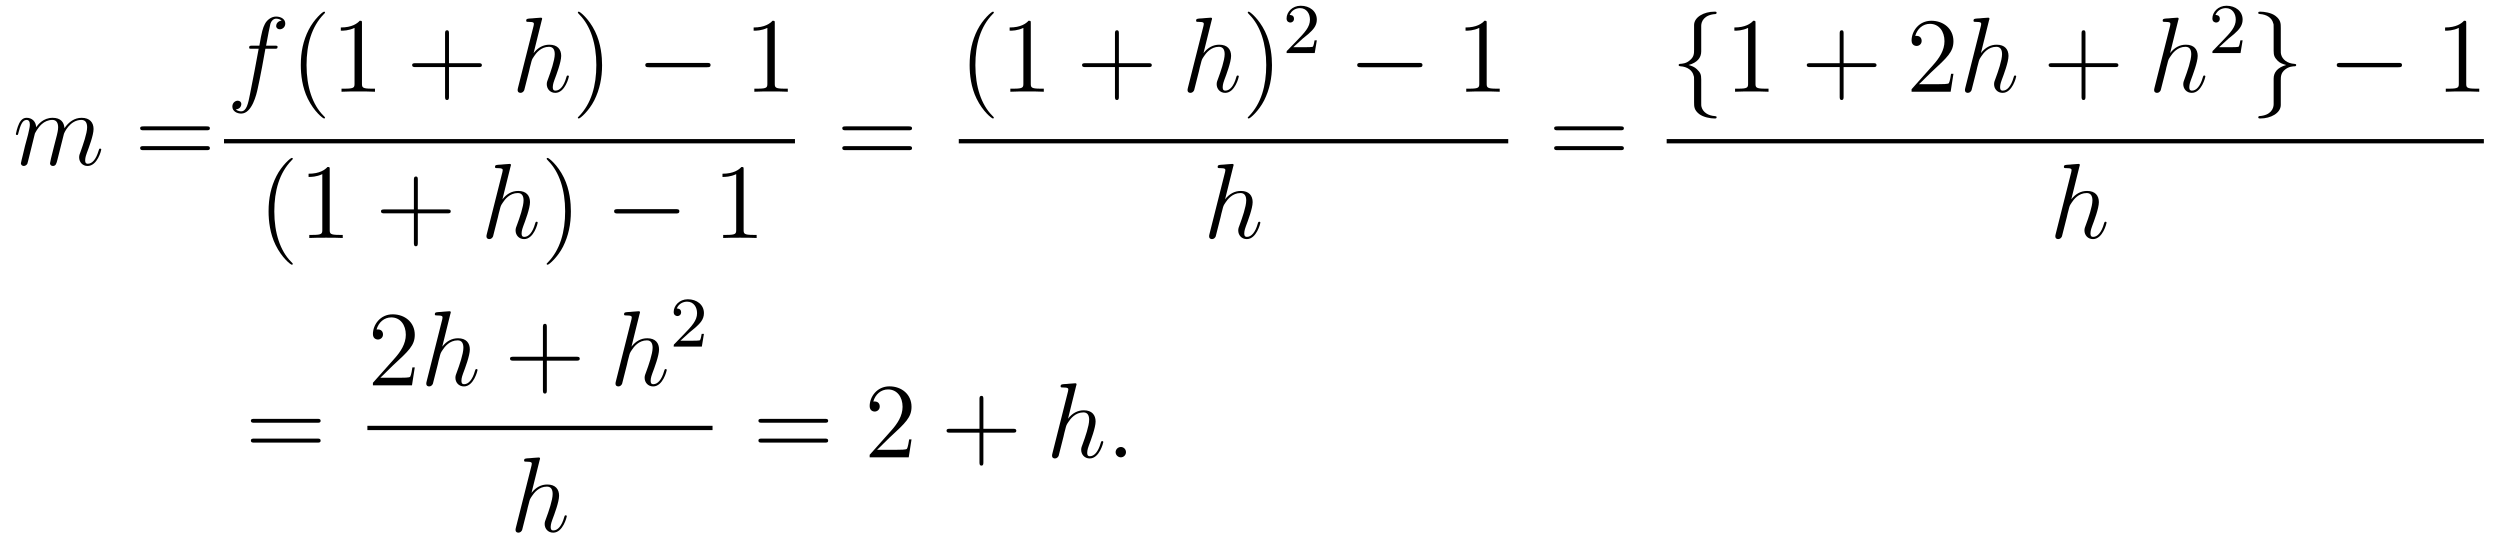 <?xml version='1.0'?>
<!-- This file was generated by dvisvgm 1.9.2 -->
<svg height='60pt' version='1.1' viewBox='0 -60 279 60' width='279pt' xmlns='http://www.w3.org/2000/svg' xmlns:xlink='http://www.w3.org/1999/xlink'>
<g id='page1'>
<g transform='matrix(1 0 0 1 -129 607)'>
<path d='M132.894 -652.102C132.926 -652.164 133.223 -652.758 133.66 -653.148C133.973 -653.43 134.379 -653.617 134.848 -653.617C135.316 -653.617 135.488 -653.258 135.488 -652.789C135.488 -652.711 135.488 -652.477 135.348 -651.914L135.035 -650.695C134.941 -650.336 134.723 -649.445 134.691 -649.32C134.645 -649.133 134.582 -648.82 134.582 -648.773C134.582 -648.617 134.707 -648.477 134.895 -648.477C135.238 -648.477 135.301 -648.758 135.41 -649.18L136.129 -652.039C136.145 -652.133 136.77 -653.617 138.082 -653.617C138.566 -653.617 138.723 -653.258 138.723 -652.789C138.723 -652.117 138.254 -650.82 138.004 -650.102C137.895 -649.82 137.832 -649.664 137.832 -649.445C137.832 -648.914 138.207 -648.477 138.77 -648.477C139.879 -648.477 140.301 -650.242 140.301 -650.305C140.301 -650.367 140.254 -650.414 140.176 -650.414C140.066 -650.414 140.066 -650.383 140.004 -650.18C139.723 -649.227 139.285 -648.727 138.816 -648.727C138.691 -648.727 138.504 -648.727 138.504 -649.117C138.504 -649.43 138.645 -649.805 138.691 -649.93C138.91 -650.508 139.441 -651.914 139.441 -652.602C139.441 -653.32 139.02 -653.852 138.113 -653.852C137.316 -653.852 136.676 -653.398 136.191 -652.695C136.16 -653.352 135.77 -653.852 134.879 -653.852C133.816 -653.852 133.254 -653.102 133.035 -652.805C133.004 -653.492 132.519 -653.852 131.988 -653.852C131.645 -653.852 131.379 -653.695 131.145 -653.242C130.926 -652.805 130.77 -652.086 130.77 -652.039C130.77 -651.992 130.816 -651.93 130.895 -651.93C130.988 -651.93 131.004 -651.945 131.066 -652.211C131.254 -652.914 131.473 -653.617 131.957 -653.617C132.223 -653.617 132.332 -653.43 132.332 -653.07C132.332 -652.805 132.207 -652.352 132.129 -651.977L131.785 -650.695C131.738 -650.461 131.613 -649.93 131.551 -649.711C131.473 -649.398 131.332 -648.836 131.332 -648.773C131.332 -648.617 131.473 -648.477 131.645 -648.477C131.785 -648.477 131.957 -648.555 132.051 -648.727C132.082 -648.789 132.176 -649.211 132.238 -649.445L132.504 -650.523L132.894 -652.102ZM140.641 -648.602' fill-rule='evenodd'/>
<path d='M152.047 -652.461C152.219 -652.461 152.422 -652.461 152.422 -652.68C152.422 -652.898 152.219 -652.898 152.047 -652.898H145.031C144.859 -652.898 144.641 -652.898 144.641 -652.695C144.641 -652.461 144.844 -652.461 145.031 -652.461H152.047ZM152.047 -650.242C152.219 -650.242 152.422 -650.242 152.422 -650.461C152.422 -650.695 152.219 -650.695 152.047 -650.695H145.031C144.859 -650.695 144.641 -650.695 144.641 -650.477C144.641 -650.242 144.844 -650.242 145.031 -650.242H152.047ZM153.117 -648.602' fill-rule='evenodd'/>
<path d='M159.633 -661.559C159.883 -661.559 159.977 -661.559 159.977 -661.777C159.977 -661.902 159.883 -661.902 159.664 -661.902H158.695C158.914 -663.121 159.086 -663.981 159.18 -664.356C159.258 -664.637 159.508 -664.918 159.82 -664.918C160.07 -664.918 160.32 -664.809 160.43 -664.699C159.977 -664.652 159.82 -664.309 159.82 -664.105C159.82 -663.871 160.008 -663.73 160.227 -663.73C160.477 -663.73 160.836 -663.934 160.836 -664.371C160.836 -664.887 160.336 -665.152 159.805 -665.152C159.289 -665.152 158.789 -664.777 158.555 -664.309C158.336 -663.887 158.211 -663.465 157.945 -661.902H157.148C156.914 -661.902 156.805 -661.902 156.805 -661.684C156.805 -661.559 156.867 -661.559 157.117 -661.559H157.867C157.664 -660.449 157.164 -657.746 156.898 -656.481C156.695 -655.434 156.508 -654.574 155.914 -654.574C155.883 -654.574 155.539 -654.574 155.32 -654.793C155.93 -654.84 155.93 -655.371 155.93 -655.387C155.93 -655.621 155.758 -655.762 155.523 -655.762C155.289 -655.762 154.93 -655.559 154.93 -655.105C154.93 -654.59 155.445 -654.324 155.914 -654.324C157.133 -654.324 157.633 -656.512 157.758 -657.105C157.977 -658.027 158.57 -661.199 158.617 -661.559H159.633ZM160.078 -656.762' fill-rule='evenodd'/>
<path d='M165.273 -653.871C165.273 -653.902 165.273 -653.918 165.07 -654.121C163.883 -655.324 163.211 -657.293 163.211 -659.73C163.211 -662.043 163.773 -664.027 165.148 -665.434C165.273 -665.543 165.273 -665.574 165.273 -665.605C165.273 -665.684 165.211 -665.699 165.164 -665.699C165.008 -665.699 164.039 -664.84 163.445 -663.668C162.836 -662.465 162.57 -661.199 162.57 -659.73C162.57 -658.668 162.727 -657.246 163.352 -655.98C164.055 -654.543 165.039 -653.777 165.164 -653.777C165.211 -653.777 165.273 -653.793 165.273 -653.871ZM169.395 -664.402C169.395 -664.684 169.395 -664.684 169.145 -664.684C168.863 -664.371 168.27 -663.934 167.035 -663.934V-663.574C167.316 -663.574 167.91 -663.574 168.566 -663.887V-657.684C168.566 -657.246 168.535 -657.105 167.488 -657.105H167.113V-656.762C167.441 -656.793 168.598 -656.793 168.988 -656.793C169.379 -656.793 170.52 -656.793 170.848 -656.762V-657.105H170.473C169.426 -657.105 169.395 -657.246 169.395 -657.684V-664.402ZM171.836 -656.762' fill-rule='evenodd'/>
<path d='M179.106 -659.512H182.402C182.574 -659.512 182.777 -659.512 182.777 -659.73C182.777 -659.949 182.574 -659.949 182.402 -659.949H179.106V-663.246C179.106 -663.418 179.106 -663.621 178.902 -663.621C178.668 -663.621 178.668 -663.418 178.668 -663.246V-659.949H175.387C175.215 -659.949 174.996 -659.949 174.996 -659.746C174.996 -659.512 175.199 -659.512 175.387 -659.512H178.668V-656.23C178.668 -656.059 178.668 -655.84 178.887 -655.84C179.106 -655.84 179.106 -656.043 179.106 -656.23V-659.512ZM183.473 -656.762' fill-rule='evenodd'/>
<path d='M189.457 -664.731C189.473 -664.777 189.504 -664.855 189.504 -664.918C189.504 -665.027 189.379 -665.027 189.363 -665.027C189.348 -665.027 188.754 -664.98 188.707 -664.98C188.504 -664.965 188.316 -664.934 188.098 -664.934C187.801 -664.902 187.723 -664.887 187.723 -664.684C187.723 -664.559 187.816 -664.559 187.988 -664.559C188.566 -664.559 188.582 -664.449 188.582 -664.324C188.582 -664.262 188.551 -664.168 188.551 -664.121L186.816 -657.231C186.77 -657.043 186.77 -657.027 186.77 -656.949C186.77 -656.684 186.973 -656.637 187.098 -656.637C187.301 -656.637 187.441 -656.793 187.504 -656.934L188.051 -659.09C188.098 -659.355 188.176 -659.605 188.238 -659.856C188.363 -660.355 188.363 -660.371 188.598 -660.715C188.816 -661.059 189.363 -661.777 190.269 -661.777C190.754 -661.777 190.91 -661.418 190.91 -660.949C190.91 -660.277 190.457 -658.98 190.191 -658.262C190.082 -657.981 190.02 -657.824 190.02 -657.606C190.02 -657.074 190.395 -656.637 190.973 -656.637C192.066 -656.637 192.488 -658.402 192.488 -658.465C192.488 -658.527 192.442 -658.574 192.379 -658.574C192.27 -658.574 192.254 -658.543 192.192 -658.34C191.926 -657.387 191.473 -656.887 191.004 -656.887C190.879 -656.887 190.691 -656.887 190.691 -657.277C190.691 -657.59 190.832 -657.965 190.879 -658.09C191.098 -658.668 191.629 -660.074 191.629 -660.762C191.629 -661.48 191.223 -662.012 190.316 -662.012C189.629 -662.012 189.035 -661.699 188.551 -661.074L189.457 -664.731ZM192.832 -656.762' fill-rule='evenodd'/>
<path d='M196.192 -659.73C196.192 -660.637 196.082 -662.121 195.41 -663.496C194.707 -664.934 193.723 -665.699 193.597 -665.699C193.55 -665.699 193.488 -665.684 193.488 -665.605C193.488 -665.574 193.488 -665.543 193.692 -665.34C194.879 -664.137 195.551 -662.168 195.551 -659.746C195.551 -657.434 194.988 -655.434 193.613 -654.027C193.488 -653.918 193.488 -653.902 193.488 -653.871C193.488 -653.793 193.55 -653.777 193.597 -653.777C193.754 -653.777 194.723 -654.621 195.317 -655.793C195.925 -657.012 196.192 -658.293 196.192 -659.73ZM197.39 -656.762' fill-rule='evenodd'/>
<path d='M207.89 -659.496C208.093 -659.496 208.297 -659.496 208.297 -659.746C208.297 -659.98 208.093 -659.98 207.89 -659.98H201.438C201.234 -659.98 201.016 -659.98 201.016 -659.746C201.016 -659.496 201.234 -659.496 201.438 -659.496H207.89ZM209.269 -656.762' fill-rule='evenodd'/>
<path d='M215.465 -664.402C215.465 -664.684 215.465 -664.684 215.215 -664.684C214.933 -664.371 214.34 -663.934 213.106 -663.934V-663.574C213.386 -663.574 213.98 -663.574 214.637 -663.887V-657.684C214.637 -657.246 214.606 -657.105 213.559 -657.105H213.184V-656.762C213.511 -656.793 214.668 -656.793 215.059 -656.793C215.449 -656.793 216.59 -656.793 216.918 -656.762V-657.105H216.542C215.496 -657.105 215.465 -657.246 215.465 -657.684V-664.402ZM217.907 -656.762' fill-rule='evenodd'/>
<path d='M154 -651H217.718V-651.48H154'/>
<path d='M161.676 -637.551C161.676 -637.582 161.676 -637.598 161.473 -637.801C160.285 -639.004 159.613 -640.973 159.613 -643.41C159.613 -645.723 160.176 -647.707 161.551 -649.113C161.676 -649.223 161.676 -649.254 161.676 -649.285C161.676 -649.363 161.613 -649.379 161.566 -649.379C161.41 -649.379 160.441 -648.519 159.848 -647.348C159.238 -646.145 158.973 -644.879 158.973 -643.41C158.973 -642.348 159.129 -640.926 159.754 -639.66C160.457 -638.223 161.441 -637.457 161.566 -637.457C161.613 -637.457 161.676 -637.473 161.676 -637.551ZM165.797 -648.082C165.797 -648.363 165.797 -648.363 165.547 -648.363C165.266 -648.051 164.672 -647.613 163.437 -647.613V-647.254C163.719 -647.254 164.313 -647.254 164.969 -647.566V-641.363C164.969 -640.926 164.937 -640.785 163.891 -640.785H163.516V-640.441C163.844 -640.473 165 -640.473 165.391 -640.473S166.922 -640.473 167.25 -640.441V-640.785H166.875C165.828 -640.785 165.797 -640.926 165.797 -641.363V-648.082ZM168.238 -640.441' fill-rule='evenodd'/>
<path d='M175.629 -643.191H178.926C179.098 -643.191 179.301 -643.191 179.301 -643.41S179.098 -643.629 178.926 -643.629H175.629V-646.926C175.629 -647.098 175.629 -647.301 175.426 -647.301C175.191 -647.301 175.191 -647.098 175.191 -646.926V-643.629H171.91C171.738 -643.629 171.519 -643.629 171.519 -643.426C171.519 -643.191 171.723 -643.191 171.91 -643.191H175.191V-639.91C175.191 -639.738 175.191 -639.519 175.41 -639.519C175.629 -639.519 175.629 -639.723 175.629 -639.91V-643.191ZM179.996 -640.441' fill-rule='evenodd'/>
<path d='M185.977 -648.41C185.992 -648.457 186.023 -648.535 186.023 -648.598C186.023 -648.707 185.898 -648.707 185.883 -648.707C185.867 -648.707 185.273 -648.66 185.227 -648.66C185.023 -648.645 184.836 -648.613 184.617 -648.613C184.32 -648.582 184.242 -648.566 184.242 -648.363C184.242 -648.238 184.336 -648.238 184.508 -648.238C185.086 -648.238 185.102 -648.129 185.102 -648.004C185.102 -647.941 185.07 -647.848 185.07 -647.801L183.336 -640.91C183.289 -640.723 183.289 -640.707 183.289 -640.629C183.289 -640.363 183.492 -640.316 183.617 -640.316C183.82 -640.316 183.961 -640.473 184.023 -640.613L184.57 -642.77C184.617 -643.035 184.695 -643.285 184.758 -643.535C184.883 -644.035 184.883 -644.051 185.117 -644.394C185.336 -644.738 185.883 -645.457 186.789 -645.457C187.273 -645.457 187.43 -645.098 187.43 -644.629C187.43 -643.957 186.977 -642.66 186.711 -641.941C186.602 -641.66 186.539 -641.504 186.539 -641.285C186.539 -640.754 186.914 -640.316 187.492 -640.316C188.586 -640.316 189.008 -642.082 189.008 -642.144C189.008 -642.207 188.961 -642.254 188.898 -642.254C188.789 -642.254 188.773 -642.223 188.711 -642.02C188.445 -641.066 187.992 -640.566 187.523 -640.566C187.398 -640.566 187.211 -640.566 187.211 -640.957C187.211 -641.27 187.352 -641.645 187.398 -641.769C187.617 -642.348 188.148 -643.754 188.148 -644.441C188.148 -645.16 187.742 -645.691 186.836 -645.691C186.148 -645.691 185.555 -645.379 185.07 -644.754L185.977 -648.41ZM189.352 -640.441' fill-rule='evenodd'/>
<path d='M192.71 -643.41C192.71 -644.316 192.601 -645.801 191.93 -647.176C191.227 -648.613 190.242 -649.379 190.117 -649.379C190.07 -649.379 190.008 -649.363 190.008 -649.285C190.008 -649.254 190.008 -649.223 190.211 -649.02C191.398 -647.816 192.071 -645.848 192.071 -643.426C192.071 -641.113 191.508 -639.113 190.133 -637.707C190.008 -637.598 190.008 -637.582 190.008 -637.551C190.008 -637.473 190.07 -637.457 190.117 -637.457C190.273 -637.457 191.242 -638.301 191.836 -639.473C192.445 -640.691 192.71 -641.973 192.71 -643.41ZM193.91 -640.441' fill-rule='evenodd'/>
<path d='M204.41 -643.176C204.613 -643.176 204.816 -643.176 204.816 -643.426C204.816 -643.66 204.613 -643.66 204.41 -643.66H197.957C197.754 -643.66 197.536 -643.66 197.536 -643.426C197.536 -643.176 197.754 -643.176 197.957 -643.176H204.41ZM205.789 -640.441' fill-rule='evenodd'/>
<path d='M211.988 -648.082C211.988 -648.363 211.988 -648.363 211.739 -648.363C211.457 -648.051 210.863 -647.613 209.629 -647.613V-647.254C209.91 -647.254 210.504 -647.254 211.16 -647.566V-641.363C211.16 -640.926 211.129 -640.785 210.082 -640.785H209.707V-640.441C210.035 -640.473 211.192 -640.473 211.582 -640.473C211.973 -640.473 213.113 -640.473 213.442 -640.441V-640.785H213.066C212.02 -640.785 211.988 -640.926 211.988 -641.363V-648.082ZM214.429 -640.441' fill-rule='evenodd'/>
<path d='M230.406 -652.461C230.578 -652.461 230.782 -652.461 230.782 -652.68C230.782 -652.898 230.578 -652.898 230.406 -652.898H223.391C223.219 -652.898 223 -652.898 223 -652.695C223 -652.461 223.204 -652.461 223.391 -652.461H230.406ZM230.406 -650.242C230.578 -650.242 230.782 -650.242 230.782 -650.461C230.782 -650.695 230.578 -650.695 230.406 -650.695H223.391C223.219 -650.695 223 -650.695 223 -650.477C223 -650.242 223.204 -650.242 223.391 -650.242H230.406ZM231.476 -648.602' fill-rule='evenodd'/>
<path d='M239.914 -653.871C239.914 -653.902 239.914 -653.918 239.711 -654.121C238.524 -655.324 237.852 -657.293 237.852 -659.73C237.852 -662.043 238.414 -664.027 239.789 -665.434C239.914 -665.543 239.914 -665.574 239.914 -665.605C239.914 -665.684 239.851 -665.699 239.804 -665.699C239.648 -665.699 238.68 -664.84 238.086 -663.668C237.476 -662.465 237.211 -661.199 237.211 -659.73C237.211 -658.668 237.367 -657.246 237.992 -655.98C238.696 -654.543 239.68 -653.777 239.804 -653.777C239.851 -653.777 239.914 -653.793 239.914 -653.871ZM244.036 -664.402C244.036 -664.684 244.036 -664.684 243.785 -664.684C243.504 -664.371 242.91 -663.934 241.675 -663.934V-663.574C241.957 -663.574 242.551 -663.574 243.208 -663.887V-657.684C243.208 -657.246 243.175 -657.105 242.129 -657.105H241.754V-656.762C242.082 -656.793 243.239 -656.793 243.629 -656.793C244.02 -656.793 245.16 -656.793 245.489 -656.762V-657.105H245.113C244.067 -657.105 244.036 -657.246 244.036 -657.684V-664.402ZM246.476 -656.762' fill-rule='evenodd'/>
<path d='M253.867 -659.512H257.164C257.336 -659.512 257.539 -659.512 257.539 -659.73C257.539 -659.949 257.336 -659.949 257.164 -659.949H253.867V-663.246C253.867 -663.418 253.867 -663.621 253.664 -663.621C253.429 -663.621 253.429 -663.418 253.429 -663.246V-659.949H250.148C249.977 -659.949 249.758 -659.949 249.758 -659.746C249.758 -659.512 249.961 -659.512 250.148 -659.512H253.429V-656.23C253.429 -656.059 253.429 -655.84 253.649 -655.84C253.867 -655.84 253.867 -656.043 253.867 -656.23V-659.512ZM258.234 -656.762' fill-rule='evenodd'/>
<path d='M264.218 -664.731C264.234 -664.777 264.265 -664.855 264.265 -664.918C264.265 -665.027 264.14 -665.027 264.125 -665.027S263.515 -664.98 263.468 -664.98C263.266 -664.965 263.078 -664.934 262.859 -664.934C262.562 -664.902 262.484 -664.887 262.484 -664.684C262.484 -664.559 262.578 -664.559 262.75 -664.559C263.328 -664.559 263.344 -664.449 263.344 -664.324C263.344 -664.262 263.312 -664.168 263.312 -664.121L261.578 -657.231C261.532 -657.043 261.532 -657.027 261.532 -656.949C261.532 -656.684 261.734 -656.637 261.859 -656.637C262.062 -656.637 262.204 -656.793 262.266 -656.934L262.812 -659.09C262.859 -659.355 262.938 -659.605 263 -659.856C263.125 -660.355 263.125 -660.371 263.359 -660.715C263.578 -661.059 264.125 -661.777 265.031 -661.777C265.516 -661.777 265.672 -661.418 265.672 -660.949C265.672 -660.277 265.219 -658.98 264.953 -658.262C264.844 -657.981 264.781 -657.824 264.781 -657.606C264.781 -657.074 265.157 -656.637 265.734 -656.637C266.828 -656.637 267.25 -658.402 267.25 -658.465C267.25 -658.527 267.203 -658.574 267.14 -658.574C267.031 -658.574 267.016 -658.543 266.953 -658.34C266.688 -657.387 266.234 -656.887 265.765 -656.887C265.64 -656.887 265.453 -656.887 265.453 -657.277C265.453 -657.59 265.594 -657.965 265.64 -658.09C265.859 -658.668 266.39 -660.074 266.39 -660.762C266.39 -661.48 265.985 -662.012 265.078 -662.012C264.391 -662.012 263.797 -661.699 263.312 -661.074L264.218 -664.731ZM267.594 -656.762' fill-rule='evenodd'/>
<path d='M270.953 -659.73C270.953 -660.637 270.844 -662.121 270.172 -663.496C269.468 -664.934 268.484 -665.699 268.36 -665.699C268.313 -665.699 268.25 -665.684 268.25 -665.605C268.25 -665.574 268.25 -665.543 268.453 -665.34C269.641 -664.137 270.312 -662.168 270.312 -659.746C270.312 -657.434 269.75 -655.434 268.375 -654.027C268.25 -653.918 268.25 -653.902 268.25 -653.871C268.25 -653.793 268.313 -653.777 268.36 -653.777C268.516 -653.777 269.484 -654.621 270.078 -655.793C270.688 -657.012 270.953 -658.293 270.953 -659.73ZM272.153 -656.762' fill-rule='evenodd'/>
<path d='M274.394 -662.703C274.535 -662.812 274.864 -663.078 274.988 -663.187C275.489 -663.641 275.957 -664.078 275.957 -664.812C275.957 -665.75 275.16 -666.359 274.16 -666.359C273.208 -666.359 272.582 -665.641 272.582 -664.938C272.582 -664.547 272.894 -664.484 273.004 -664.484C273.175 -664.484 273.41 -664.609 273.41 -664.906C273.41 -665.328 273.019 -665.328 272.926 -665.328C273.16 -665.906 273.691 -666.094 274.082 -666.094C274.817 -666.094 275.191 -665.469 275.191 -664.812C275.191 -663.984 274.613 -663.375 273.676 -662.406L272.676 -661.375C272.582 -661.297 272.582 -661.281 272.582 -661.078H275.723L275.957 -662.5H275.707C275.676 -662.344 275.614 -661.938 275.52 -661.797C275.473 -661.734 274.864 -661.734 274.739 -661.734H273.332L274.394 -662.703ZM276.359 -661.078' fill-rule='evenodd'/>
<path d='M287.34 -659.496C287.543 -659.496 287.746 -659.496 287.746 -659.746C287.746 -659.98 287.543 -659.98 287.34 -659.98H280.886C280.684 -659.98 280.465 -659.98 280.465 -659.746C280.465 -659.496 280.684 -659.496 280.886 -659.496H287.34ZM288.719 -656.762' fill-rule='evenodd'/>
<path d='M294.914 -664.402C294.914 -664.684 294.914 -664.684 294.664 -664.684C294.383 -664.371 293.789 -663.934 292.555 -663.934V-663.574C292.836 -663.574 293.43 -663.574 294.086 -663.887V-657.684C294.086 -657.246 294.055 -657.105 293.008 -657.105H292.633V-656.762C292.961 -656.793 294.118 -656.793 294.508 -656.793C294.899 -656.793 296.039 -656.793 296.368 -656.762V-657.105H295.992C294.946 -657.105 294.914 -657.246 294.914 -657.684V-664.402ZM297.355 -656.762' fill-rule='evenodd'/>
<path d='M236 -651H297.32V-651.48H236'/>
<path d='M266.626 -648.41C266.641 -648.457 266.672 -648.535 266.672 -648.598C266.672 -648.707 266.546 -648.707 266.531 -648.707S265.922 -648.66 265.876 -648.66C265.672 -648.645 265.484 -648.613 265.266 -648.613C264.968 -648.582 264.89 -648.566 264.89 -648.363C264.89 -648.238 264.984 -648.238 265.157 -648.238C265.734 -648.238 265.75 -648.129 265.75 -648.004C265.75 -647.941 265.718 -647.848 265.718 -647.801L263.984 -640.91C263.938 -640.723 263.938 -640.707 263.938 -640.629C263.938 -640.363 264.14 -640.316 264.265 -640.316C264.469 -640.316 264.61 -640.473 264.672 -640.613L265.219 -642.77C265.266 -643.035 265.344 -643.285 265.406 -643.535C265.531 -644.035 265.531 -644.051 265.765 -644.394C265.985 -644.738 266.531 -645.457 267.438 -645.457C267.922 -645.457 268.078 -645.098 268.078 -644.629C268.078 -643.957 267.625 -642.66 267.359 -641.941C267.25 -641.66 267.187 -641.504 267.187 -641.285C267.187 -640.754 267.563 -640.316 268.141 -640.316C269.234 -640.316 269.657 -642.082 269.657 -642.144C269.657 -642.207 269.609 -642.254 269.546 -642.254C269.437 -642.254 269.422 -642.223 269.359 -642.02C269.094 -641.066 268.64 -640.566 268.172 -640.566C268.046 -640.566 267.859 -640.566 267.859 -640.957C267.859 -641.27 268 -641.645 268.046 -641.769C268.266 -642.348 268.796 -643.754 268.796 -644.441C268.796 -645.16 268.391 -645.691 267.485 -645.691C266.797 -645.691 266.203 -645.379 265.718 -644.754L266.626 -648.41ZM270 -640.441' fill-rule='evenodd'/>
<path d='M309.847 -652.461C310.02 -652.461 310.223 -652.461 310.223 -652.68C310.223 -652.898 310.02 -652.898 309.847 -652.898H302.832C302.66 -652.898 302.442 -652.898 302.442 -652.695C302.442 -652.461 302.645 -652.461 302.832 -652.461H309.847ZM309.847 -650.242C310.02 -650.242 310.223 -650.242 310.223 -650.461C310.223 -650.695 310.02 -650.695 309.847 -650.695H302.832C302.66 -650.695 302.442 -650.695 302.442 -650.477C302.442 -650.242 302.645 -650.242 302.832 -650.242H309.847ZM310.918 -648.602' fill-rule='evenodd'/>
<path d='M318.856 -664.121C318.856 -664.59 319.168 -665.355 320.465 -665.434C320.527 -665.449 320.574 -665.496 320.574 -665.574C320.574 -665.699 320.48 -665.699 320.34 -665.699C319.152 -665.699 318.074 -665.09 318.059 -664.215V-661.496C318.059 -661.027 318.059 -660.652 317.574 -660.262C317.168 -659.902 316.715 -659.887 316.45 -659.871C316.387 -659.856 316.34 -659.809 316.34 -659.746C316.34 -659.621 316.418 -659.621 316.528 -659.605C317.309 -659.559 317.887 -659.137 318.012 -658.543C318.059 -658.418 318.059 -658.402 318.059 -657.965V-655.605C318.059 -655.105 318.059 -654.73 318.622 -654.277C319.09 -653.918 319.886 -653.777 320.34 -653.777C320.48 -653.777 320.574 -653.777 320.574 -653.918C320.574 -654.027 320.496 -654.027 320.387 -654.043C319.621 -654.09 319.043 -654.48 318.887 -655.074C318.856 -655.184 318.856 -655.215 318.856 -655.637V-658.137C318.856 -658.699 318.762 -658.902 318.371 -659.277C318.121 -659.527 317.777 -659.652 317.449 -659.746C318.418 -660.012 318.856 -660.559 318.856 -661.262V-664.121ZM321.476 -656.762' fill-rule='evenodd'/>
<path d='M324.914 -664.402C324.914 -664.684 324.914 -664.684 324.664 -664.684C324.383 -664.371 323.789 -663.934 322.555 -663.934V-663.574C322.836 -663.574 323.43 -663.574 324.086 -663.887V-657.684C324.086 -657.246 324.055 -657.105 323.008 -657.105H322.633V-656.762C322.961 -656.793 324.118 -656.793 324.508 -656.793C324.899 -656.793 326.039 -656.793 326.368 -656.762V-657.105H325.992C324.946 -657.105 324.914 -657.246 324.914 -657.684V-664.402ZM327.355 -656.762' fill-rule='evenodd'/>
<path d='M334.746 -659.512H338.042C338.215 -659.512 338.418 -659.512 338.418 -659.73C338.418 -659.949 338.215 -659.949 338.042 -659.949H334.746V-663.246C334.746 -663.418 334.746 -663.621 334.543 -663.621C334.309 -663.621 334.309 -663.418 334.309 -663.246V-659.949H331.027C330.856 -659.949 330.637 -659.949 330.637 -659.746C330.637 -659.512 330.84 -659.512 331.027 -659.512H334.309V-656.23C334.309 -656.059 334.309 -655.84 334.528 -655.84S334.746 -656.043 334.746 -656.23V-659.512ZM339.113 -656.762' fill-rule='evenodd'/>
<path d='M347.004 -658.762H346.739C346.708 -658.559 346.613 -657.902 346.488 -657.715C346.41 -657.606 345.722 -657.606 345.364 -657.606H343.16C343.488 -657.887 344.207 -658.652 344.52 -658.934C346.332 -660.606 347.004 -661.215 347.004 -662.402C347.004 -663.777 345.91 -664.684 344.536 -664.684C343.145 -664.684 342.332 -663.512 342.332 -662.481C342.332 -661.871 342.863 -661.871 342.894 -661.871C343.145 -661.871 343.457 -662.059 343.457 -662.434C343.457 -662.777 343.238 -662.996 342.894 -662.996C342.785 -662.996 342.769 -662.996 342.738 -662.98C342.958 -663.793 343.597 -664.34 344.378 -664.34C345.395 -664.34 346.004 -663.496 346.004 -662.402C346.004 -661.387 345.426 -660.512 344.738 -659.746L342.332 -657.043V-656.762H346.692L347.004 -658.762ZM347.633 -656.762' fill-rule='evenodd'/>
<path d='M350.976 -664.731C350.993 -664.777 351.024 -664.855 351.024 -664.918C351.024 -665.027 350.898 -665.027 350.882 -665.027C350.867 -665.027 350.274 -664.98 350.226 -664.98C350.023 -664.965 349.836 -664.934 349.618 -664.934C349.32 -664.902 349.242 -664.887 349.242 -664.684C349.242 -664.559 349.336 -664.559 349.508 -664.559C350.086 -664.559 350.101 -664.449 350.101 -664.324C350.101 -664.262 350.07 -664.168 350.07 -664.121L348.336 -657.231C348.289 -657.043 348.289 -657.027 348.289 -656.949C348.289 -656.684 348.492 -656.637 348.617 -656.637C348.821 -656.637 348.961 -656.793 349.024 -656.934L349.571 -659.09C349.618 -659.355 349.696 -659.605 349.758 -659.856C349.883 -660.355 349.883 -660.371 350.117 -660.715C350.336 -661.059 350.882 -661.777 351.79 -661.777C352.273 -661.777 352.429 -661.418 352.429 -660.949C352.429 -660.277 351.977 -658.98 351.71 -658.262C351.601 -657.981 351.539 -657.824 351.539 -657.606C351.539 -657.074 351.914 -656.637 352.493 -656.637C353.586 -656.637 354.008 -658.402 354.008 -658.465C354.008 -658.527 353.96 -658.574 353.898 -658.574C353.789 -658.574 353.773 -658.543 353.711 -658.34C353.446 -657.387 352.992 -656.887 352.524 -656.887C352.398 -656.887 352.211 -656.887 352.211 -657.277C352.211 -657.59 352.351 -657.965 352.398 -658.09C352.618 -658.668 353.148 -660.074 353.148 -660.762C353.148 -661.48 352.742 -662.012 351.836 -662.012C351.149 -662.012 350.555 -661.699 350.07 -661.074L350.976 -664.731ZM354.352 -656.762' fill-rule='evenodd'/>
<path d='M361.739 -659.512H365.035C365.207 -659.512 365.41 -659.512 365.41 -659.73C365.41 -659.949 365.207 -659.949 365.035 -659.949H361.739V-663.246C361.739 -663.418 361.739 -663.621 361.535 -663.621C361.301 -663.621 361.301 -663.418 361.301 -663.246V-659.949H358.02C357.847 -659.949 357.629 -659.949 357.629 -659.746C357.629 -659.512 357.832 -659.512 358.02 -659.512H361.301V-656.23C361.301 -656.059 361.301 -655.84 361.519 -655.84C361.739 -655.84 361.739 -656.043 361.739 -656.23V-659.512ZM366.106 -656.762' fill-rule='evenodd'/>
<path d='M372.09 -664.731C372.106 -664.777 372.137 -664.855 372.137 -664.918C372.137 -665.027 372.012 -665.027 371.996 -665.027C371.981 -665.027 371.387 -664.98 371.34 -664.98C371.137 -664.965 370.949 -664.934 370.73 -664.934C370.434 -664.902 370.356 -664.887 370.356 -664.684C370.356 -664.559 370.45 -664.559 370.621 -664.559C371.2 -664.559 371.215 -664.449 371.215 -664.324C371.215 -664.262 371.184 -664.168 371.184 -664.121L369.449 -657.231C369.402 -657.043 369.402 -657.027 369.402 -656.949C369.402 -656.684 369.606 -656.637 369.731 -656.637C369.934 -656.637 370.074 -656.793 370.136 -656.934L370.684 -659.09C370.73 -659.355 370.808 -659.605 370.871 -659.856C370.996 -660.355 370.996 -660.371 371.231 -660.715C371.449 -661.059 371.996 -661.777 372.902 -661.777C373.387 -661.777 373.543 -661.418 373.543 -660.949C373.543 -660.277 373.09 -658.98 372.824 -658.262C372.715 -657.981 372.653 -657.824 372.653 -657.606C372.653 -657.074 373.027 -656.637 373.606 -656.637C374.699 -656.637 375.121 -658.402 375.121 -658.465C375.121 -658.527 375.074 -658.574 375.012 -658.574C374.903 -658.574 374.887 -658.543 374.825 -658.34C374.558 -657.387 374.106 -656.887 373.637 -656.887C373.512 -656.887 373.325 -656.887 373.325 -657.277C373.325 -657.59 373.465 -657.965 373.512 -658.09C373.73 -658.668 374.262 -660.074 374.262 -660.762C374.262 -661.48 373.855 -662.012 372.949 -662.012C372.262 -662.012 371.668 -661.699 371.184 -661.074L372.09 -664.731ZM375.464 -656.762' fill-rule='evenodd'/>
<path d='M377.714 -662.703C377.856 -662.812 378.184 -663.078 378.308 -663.187C378.809 -663.641 379.277 -664.078 379.277 -664.812C379.277 -665.75 378.48 -666.359 377.48 -666.359C376.528 -666.359 375.902 -665.641 375.902 -664.938C375.902 -664.547 376.214 -664.484 376.325 -664.484C376.496 -664.484 376.73 -664.609 376.73 -664.906C376.73 -665.328 376.34 -665.328 376.246 -665.328C376.481 -665.906 377.011 -666.094 377.402 -666.094C378.137 -666.094 378.511 -665.469 378.511 -664.812C378.511 -663.984 377.934 -663.375 376.996 -662.406L375.996 -661.375C375.902 -661.297 375.902 -661.281 375.902 -661.078H379.043L379.277 -662.5H379.027C378.996 -662.344 378.934 -661.938 378.84 -661.797C378.793 -661.734 378.184 -661.734 378.059 -661.734H376.652L377.714 -662.703ZM379.68 -661.078' fill-rule='evenodd'/>
<path d='M382.739 -655.371C382.739 -654.887 382.426 -654.121 381.128 -654.043C381.066 -654.027 381.019 -653.98 381.019 -653.918C381.019 -653.777 381.144 -653.777 381.254 -653.777C382.41 -653.777 383.52 -654.371 383.536 -655.277V-657.996C383.536 -658.449 383.536 -658.84 384.004 -659.23C384.426 -659.574 384.878 -659.605 385.145 -659.605C385.207 -659.621 385.254 -659.668 385.254 -659.746C385.254 -659.856 385.176 -659.856 385.067 -659.871C384.27 -659.918 383.707 -660.355 383.567 -660.934C383.536 -661.059 383.536 -661.09 383.536 -661.512V-663.871C383.536 -664.371 383.536 -664.762 382.957 -665.215C382.488 -665.59 381.66 -665.699 381.254 -665.699C381.144 -665.699 381.019 -665.699 381.019 -665.574C381.019 -665.449 381.097 -665.449 381.208 -665.434C381.958 -665.387 382.55 -665.012 382.692 -664.402C382.739 -664.293 382.739 -664.277 382.739 -663.84V-661.34C382.739 -660.793 382.832 -660.59 383.207 -660.199C383.458 -659.949 383.801 -659.84 384.144 -659.746C383.16 -659.465 382.739 -658.918 382.739 -658.23V-655.371ZM386.156 -656.762' fill-rule='evenodd'/>
<path d='M396.656 -659.496C396.859 -659.496 397.062 -659.496 397.062 -659.746C397.062 -659.98 396.859 -659.98 396.656 -659.98H390.203C390 -659.98 389.782 -659.98 389.782 -659.746C389.782 -659.496 390 -659.496 390.203 -659.496H396.656ZM398.035 -656.762' fill-rule='evenodd'/>
<path d='M404.231 -664.402C404.231 -664.684 404.231 -664.684 403.98 -664.684C403.699 -664.371 403.105 -663.934 401.872 -663.934V-663.574C402.152 -663.574 402.746 -663.574 403.403 -663.887V-657.684C403.403 -657.246 403.372 -657.105 402.324 -657.105H401.95V-656.762C402.277 -656.793 403.434 -656.793 403.824 -656.793C404.215 -656.793 405.355 -656.793 405.684 -656.762V-657.105H405.308C404.262 -657.105 404.231 -657.246 404.231 -657.684V-664.402ZM406.672 -656.762' fill-rule='evenodd'/>
<path d='M315 -651H406.199V-651.48H315'/>
<path d='M361.062 -648.41C361.078 -648.457 361.109 -648.535 361.109 -648.598C361.109 -648.707 360.984 -648.707 360.968 -648.707C360.953 -648.707 360.359 -648.66 360.312 -648.66C360.109 -648.645 359.922 -648.613 359.704 -648.613C359.406 -648.582 359.328 -648.566 359.328 -648.363C359.328 -648.238 359.422 -648.238 359.593 -648.238C360.172 -648.238 360.187 -648.129 360.187 -648.004C360.187 -647.941 360.156 -647.848 360.156 -647.801L358.422 -640.91C358.375 -640.723 358.375 -640.707 358.375 -640.629C358.375 -640.363 358.578 -640.316 358.703 -640.316C358.907 -640.316 359.047 -640.473 359.11 -640.613L359.657 -642.77C359.704 -643.035 359.782 -643.285 359.844 -643.535C359.969 -644.035 359.969 -644.051 360.203 -644.394C360.422 -644.738 360.968 -645.457 361.876 -645.457C362.359 -645.457 362.515 -645.098 362.515 -644.629C362.515 -643.957 362.063 -642.66 361.796 -641.941C361.687 -641.66 361.625 -641.504 361.625 -641.285C361.625 -640.754 362 -640.316 362.578 -640.316C363.672 -640.316 364.093 -642.082 364.093 -642.144C364.093 -642.207 364.046 -642.254 363.984 -642.254C363.875 -642.254 363.859 -642.223 363.797 -642.02C363.532 -641.066 363.078 -640.566 362.609 -640.566C362.484 -640.566 362.297 -640.566 362.297 -640.957C362.297 -641.27 362.437 -641.645 362.484 -641.769C362.704 -642.348 363.234 -643.754 363.234 -644.441C363.234 -645.16 362.828 -645.691 361.922 -645.691C361.235 -645.691 360.641 -645.379 360.156 -644.754L361.062 -648.41ZM364.438 -640.441' fill-rule='evenodd'/>
<path d='M164.406 -619.82C164.578 -619.82 164.781 -619.82 164.781 -620.039S164.578 -620.258 164.406 -620.258H157.391C157.219 -620.258 157 -620.258 157 -620.055C157 -619.82 157.203 -619.82 157.391 -619.82H164.406ZM164.406 -617.602C164.578 -617.602 164.781 -617.602 164.781 -617.82C164.781 -618.055 164.578 -618.055 164.406 -618.055H157.391C157.219 -618.055 157 -618.055 157 -617.836C157 -617.602 157.203 -617.602 157.391 -617.602H164.406ZM165.477 -615.961' fill-rule='evenodd'/>
<path d='M175.289 -626H175.023C174.992 -625.797 174.898 -625.141 174.773 -624.953C174.695 -624.844 174.008 -624.844 173.648 -624.844H171.445C171.773 -625.125 172.492 -625.891 172.805 -626.172C174.617 -627.844 175.289 -628.453 175.289 -629.641C175.289 -631.016 174.195 -631.922 172.82 -631.922C171.43 -631.922 170.617 -630.75 170.617 -629.719C170.617 -629.109 171.148 -629.109 171.18 -629.109C171.43 -629.109 171.742 -629.297 171.742 -629.672C171.742 -630.016 171.523 -630.234 171.18 -630.234C171.07 -630.234 171.055 -630.234 171.023 -630.219C171.242 -631.031 171.883 -631.578 172.664 -631.578C173.68 -631.578 174.289 -630.734 174.289 -629.641C174.289 -628.625 173.711 -627.75 173.023 -626.984L170.617 -624.281V-624H174.977L175.289 -626ZM175.918 -624' fill-rule='evenodd'/>
<path d='M179.262 -631.969C179.277 -632.016 179.309 -632.094 179.309 -632.156C179.309 -632.266 179.184 -632.266 179.168 -632.266C179.152 -632.266 178.559 -632.219 178.512 -632.219C178.309 -632.203 178.121 -632.172 177.902 -632.172C177.606 -632.141 177.527 -632.125 177.527 -631.922C177.527 -631.797 177.621 -631.797 177.793 -631.797C178.371 -631.797 178.387 -631.687 178.387 -631.563C178.387 -631.5 178.356 -631.406 178.356 -631.359L176.621 -624.469C176.574 -624.281 176.574 -624.266 176.574 -624.187C176.574 -623.922 176.777 -623.875 176.902 -623.875C177.105 -623.875 177.246 -624.031 177.309 -624.172L177.855 -626.328C177.902 -626.594 177.981 -626.844 178.043 -627.094C178.168 -627.594 178.168 -627.609 178.402 -627.953C178.621 -628.297 179.168 -629.016 180.074 -629.016C180.559 -629.016 180.715 -628.656 180.715 -628.188C180.715 -627.516 180.262 -626.219 179.996 -625.5C179.887 -625.219 179.824 -625.062 179.824 -624.844C179.824 -624.312 180.199 -623.875 180.777 -623.875C181.871 -623.875 182.293 -625.641 182.293 -625.703C182.293 -625.766 182.246 -625.812 182.184 -625.812C182.074 -625.812 182.059 -625.781 181.996 -625.578C181.731 -624.625 181.277 -624.125 180.809 -624.125C180.684 -624.125 180.496 -624.125 180.496 -624.516C180.496 -624.828 180.637 -625.203 180.684 -625.328C180.902 -625.906 181.434 -627.312 181.434 -628C181.434 -628.719 181.027 -629.25 180.121 -629.25C179.434 -629.25 178.84 -628.938 178.356 -628.312L179.262 -631.969ZM182.637 -624' fill-rule='evenodd'/>
<path d='M190.027 -626.75H193.325C193.496 -626.75 193.699 -626.75 193.699 -626.969C193.699 -627.187 193.496 -627.187 193.325 -627.187H190.027V-630.484C190.027 -630.656 190.027 -630.859 189.824 -630.859C189.59 -630.859 189.59 -630.656 189.59 -630.484V-627.187H186.309C186.137 -627.187 185.918 -627.187 185.918 -626.984C185.918 -626.75 186.121 -626.75 186.309 -626.75H189.59V-623.469C189.59 -623.297 189.59 -623.078 189.809 -623.078S190.027 -623.281 190.027 -623.469V-626.75ZM194.394 -624' fill-rule='evenodd'/>
<path d='M200.378 -631.969C200.394 -632.016 200.425 -632.094 200.425 -632.156C200.425 -632.266 200.3 -632.266 200.285 -632.266C200.269 -632.266 199.675 -632.219 199.628 -632.219C199.426 -632.203 199.238 -632.172 199.02 -632.172C198.722 -632.141 198.644 -632.125 198.644 -631.922C198.644 -631.797 198.738 -631.797 198.91 -631.797C199.488 -631.797 199.504 -631.687 199.504 -631.563C199.504 -631.5 199.472 -631.406 199.472 -631.359L197.738 -624.469C197.692 -624.281 197.692 -624.266 197.692 -624.187C197.692 -623.922 197.894 -623.875 198.019 -623.875C198.223 -623.875 198.364 -624.031 198.426 -624.172L198.973 -626.328C199.02 -626.594 199.098 -626.844 199.16 -627.094C199.285 -627.594 199.285 -627.609 199.519 -627.953C199.739 -628.297 200.285 -629.016 201.192 -629.016C201.676 -629.016 201.832 -628.656 201.832 -628.188C201.832 -627.516 201.379 -626.219 201.113 -625.5C201.004 -625.219 200.941 -625.062 200.941 -624.844C200.941 -624.312 201.317 -623.875 201.894 -623.875C202.988 -623.875 203.41 -625.641 203.41 -625.703C203.41 -625.766 203.363 -625.812 203.3 -625.812C203.191 -625.812 203.176 -625.781 203.113 -625.578C202.848 -624.625 202.394 -624.125 201.925 -624.125C201.8 -624.125 201.613 -624.125 201.613 -624.516C201.613 -624.828 201.754 -625.203 201.8 -625.328C202.02 -625.906 202.55 -627.312 202.55 -628C202.55 -628.719 202.145 -629.25 201.239 -629.25C200.551 -629.25 199.957 -628.938 199.472 -628.312L200.378 -631.969ZM203.754 -624' fill-rule='evenodd'/>
<path d='M205.996 -629.945C206.137 -630.055 206.465 -630.32 206.59 -630.43C207.09 -630.883 207.559 -631.32 207.559 -632.055C207.559 -632.992 206.761 -633.602 205.762 -633.602C204.809 -633.602 204.184 -632.883 204.184 -632.18C204.184 -631.789 204.496 -631.727 204.606 -631.727C204.778 -631.727 205.012 -631.852 205.012 -632.148C205.012 -632.57 204.622 -632.57 204.527 -632.57C204.762 -633.148 205.292 -633.336 205.684 -633.336C206.418 -633.336 206.792 -632.711 206.792 -632.055C206.792 -631.227 206.215 -630.617 205.277 -629.648L204.277 -628.617C204.184 -628.539 204.184 -628.523 204.184 -628.32H207.324L207.559 -629.742H207.308C207.277 -629.586 207.215 -629.18 207.121 -629.039C207.074 -628.977 206.465 -628.977 206.34 -628.977H204.934L205.996 -629.945ZM207.961 -628.32' fill-rule='evenodd'/>
<path d='M170 -619H208.519V-619.48H170'/>
<path d='M189.223 -615.648C189.238 -615.695 189.27 -615.773 189.27 -615.836C189.27 -615.945 189.144 -615.945 189.129 -615.945S188.52 -615.898 188.473 -615.898C188.27 -615.883 188.082 -615.852 187.863 -615.852C187.566 -615.82 187.488 -615.805 187.488 -615.602C187.488 -615.477 187.582 -615.477 187.754 -615.477C188.332 -615.477 188.348 -615.367 188.348 -615.242C188.348 -615.18 188.316 -615.086 188.316 -615.039L186.582 -608.148C186.535 -607.961 186.535 -607.945 186.535 -607.867C186.535 -607.602 186.738 -607.555 186.863 -607.555C187.066 -607.555 187.207 -607.711 187.269 -607.852L187.816 -610.008C187.863 -610.273 187.941 -610.523 188.004 -610.773C188.129 -611.273 188.129 -611.289 188.363 -611.633C188.582 -611.977 189.129 -612.695 190.035 -612.695C190.52 -612.695 190.676 -612.336 190.676 -611.867C190.676 -611.195 190.223 -609.898 189.957 -609.18C189.848 -608.898 189.785 -608.742 189.785 -608.523C189.785 -607.992 190.16 -607.555 190.738 -607.555C191.832 -607.555 192.254 -609.32 192.254 -609.383C192.254 -609.445 192.208 -609.492 192.144 -609.492C192.035 -609.492 192.019 -609.461 191.957 -609.258C191.691 -608.305 191.238 -607.805 190.77 -607.805C190.644 -607.805 190.457 -607.805 190.457 -608.195C190.457 -608.508 190.598 -608.883 190.644 -609.008C190.863 -609.586 191.394 -610.992 191.394 -611.68C191.394 -612.398 190.988 -612.93 190.082 -612.93C189.395 -612.93 188.801 -612.617 188.316 -611.992L189.223 -615.648ZM192.598 -607.68' fill-rule='evenodd'/>
<path d='M221.047 -619.82C221.219 -619.82 221.422 -619.82 221.422 -620.039S221.219 -620.258 221.047 -620.258H214.031C213.859 -620.258 213.641 -620.258 213.641 -620.055C213.641 -619.82 213.844 -619.82 214.031 -619.82H221.047ZM221.047 -617.602C221.219 -617.602 221.422 -617.602 221.422 -617.82C221.422 -618.055 221.219 -618.055 221.047 -618.055H214.031C213.859 -618.055 213.641 -618.055 213.641 -617.836C213.641 -617.602 213.844 -617.602 214.031 -617.602H221.047ZM222.118 -615.961' fill-rule='evenodd'/>
<path d='M230.726 -617.961H230.461C230.43 -617.758 230.336 -617.102 230.21 -616.914C230.132 -616.805 229.445 -616.805 229.086 -616.805H226.883C227.21 -617.086 227.929 -617.852 228.242 -618.133C230.054 -619.805 230.726 -620.414 230.726 -621.602C230.726 -622.977 229.633 -623.883 228.258 -623.883C226.867 -623.883 226.055 -622.711 226.055 -621.68C226.055 -621.07 226.586 -621.07 226.618 -621.07C226.867 -621.07 227.179 -621.258 227.179 -621.633C227.179 -621.977 226.961 -622.195 226.618 -622.195C226.508 -622.195 226.492 -622.195 226.46 -622.18C226.68 -622.992 227.321 -623.539 228.102 -623.539C229.117 -623.539 229.727 -622.695 229.727 -621.602C229.727 -620.586 229.148 -619.711 228.461 -618.945L226.055 -616.242V-615.961H230.414L230.726 -617.961ZM231.355 -615.961' fill-rule='evenodd'/>
<path d='M238.746 -618.711H242.042C242.215 -618.711 242.418 -618.711 242.418 -618.93C242.418 -619.148 242.215 -619.148 242.042 -619.148H238.746V-622.445C238.746 -622.617 238.746 -622.82 238.543 -622.82C238.309 -622.82 238.309 -622.617 238.309 -622.445V-619.148H235.027C234.856 -619.148 234.637 -619.148 234.637 -618.945C234.637 -618.711 234.84 -618.711 235.027 -618.711H238.309V-615.43C238.309 -615.258 238.309 -615.039 238.528 -615.039C238.746 -615.039 238.746 -615.242 238.746 -615.43V-618.711ZM243.113 -615.961' fill-rule='evenodd'/>
<path d='M249.097 -623.93C249.113 -623.977 249.144 -624.055 249.144 -624.117C249.144 -624.227 249.019 -624.227 249.004 -624.227C248.988 -624.227 248.394 -624.18 248.347 -624.18C248.144 -624.164 247.957 -624.133 247.739 -624.133C247.441 -624.102 247.363 -624.086 247.363 -623.883C247.363 -623.758 247.457 -623.758 247.628 -623.758C248.207 -623.758 248.222 -623.648 248.222 -623.523C248.222 -623.461 248.191 -623.367 248.191 -623.32L246.457 -616.43C246.41 -616.242 246.41 -616.227 246.41 -616.148C246.41 -615.883 246.613 -615.836 246.738 -615.836C246.942 -615.836 247.082 -615.992 247.145 -616.133L247.692 -618.289C247.739 -618.555 247.817 -618.805 247.879 -619.055C248.004 -619.555 248.004 -619.57 248.238 -619.914C248.458 -620.258 249.004 -620.977 249.91 -620.977C250.394 -620.977 250.55 -620.617 250.55 -620.148C250.55 -619.477 250.098 -618.18 249.832 -617.461C249.722 -617.18 249.66 -617.023 249.66 -616.805C249.66 -616.273 250.036 -615.836 250.613 -615.836C251.707 -615.836 252.128 -617.602 252.128 -617.664C252.128 -617.727 252.082 -617.773 252.019 -617.773C251.91 -617.773 251.894 -617.742 251.832 -617.539C251.567 -616.586 251.113 -616.086 250.644 -616.086C250.519 -616.086 250.332 -616.086 250.332 -616.477C250.332 -616.789 250.472 -617.164 250.519 -617.289C250.739 -617.867 251.269 -619.273 251.269 -619.961C251.269 -620.68 250.864 -621.211 249.958 -621.211C249.27 -621.211 248.676 -620.898 248.191 -620.273L249.097 -623.93ZM254.66 -616.539C254.66 -616.883 254.378 -617.117 254.098 -617.117C253.754 -617.117 253.504 -616.836 253.504 -616.539C253.504 -616.195 253.801 -615.961 254.082 -615.961C254.425 -615.961 254.66 -616.242 254.66 -616.539ZM255.71 -615.961' fill-rule='evenodd'/>
</g>
</g>
</svg>
